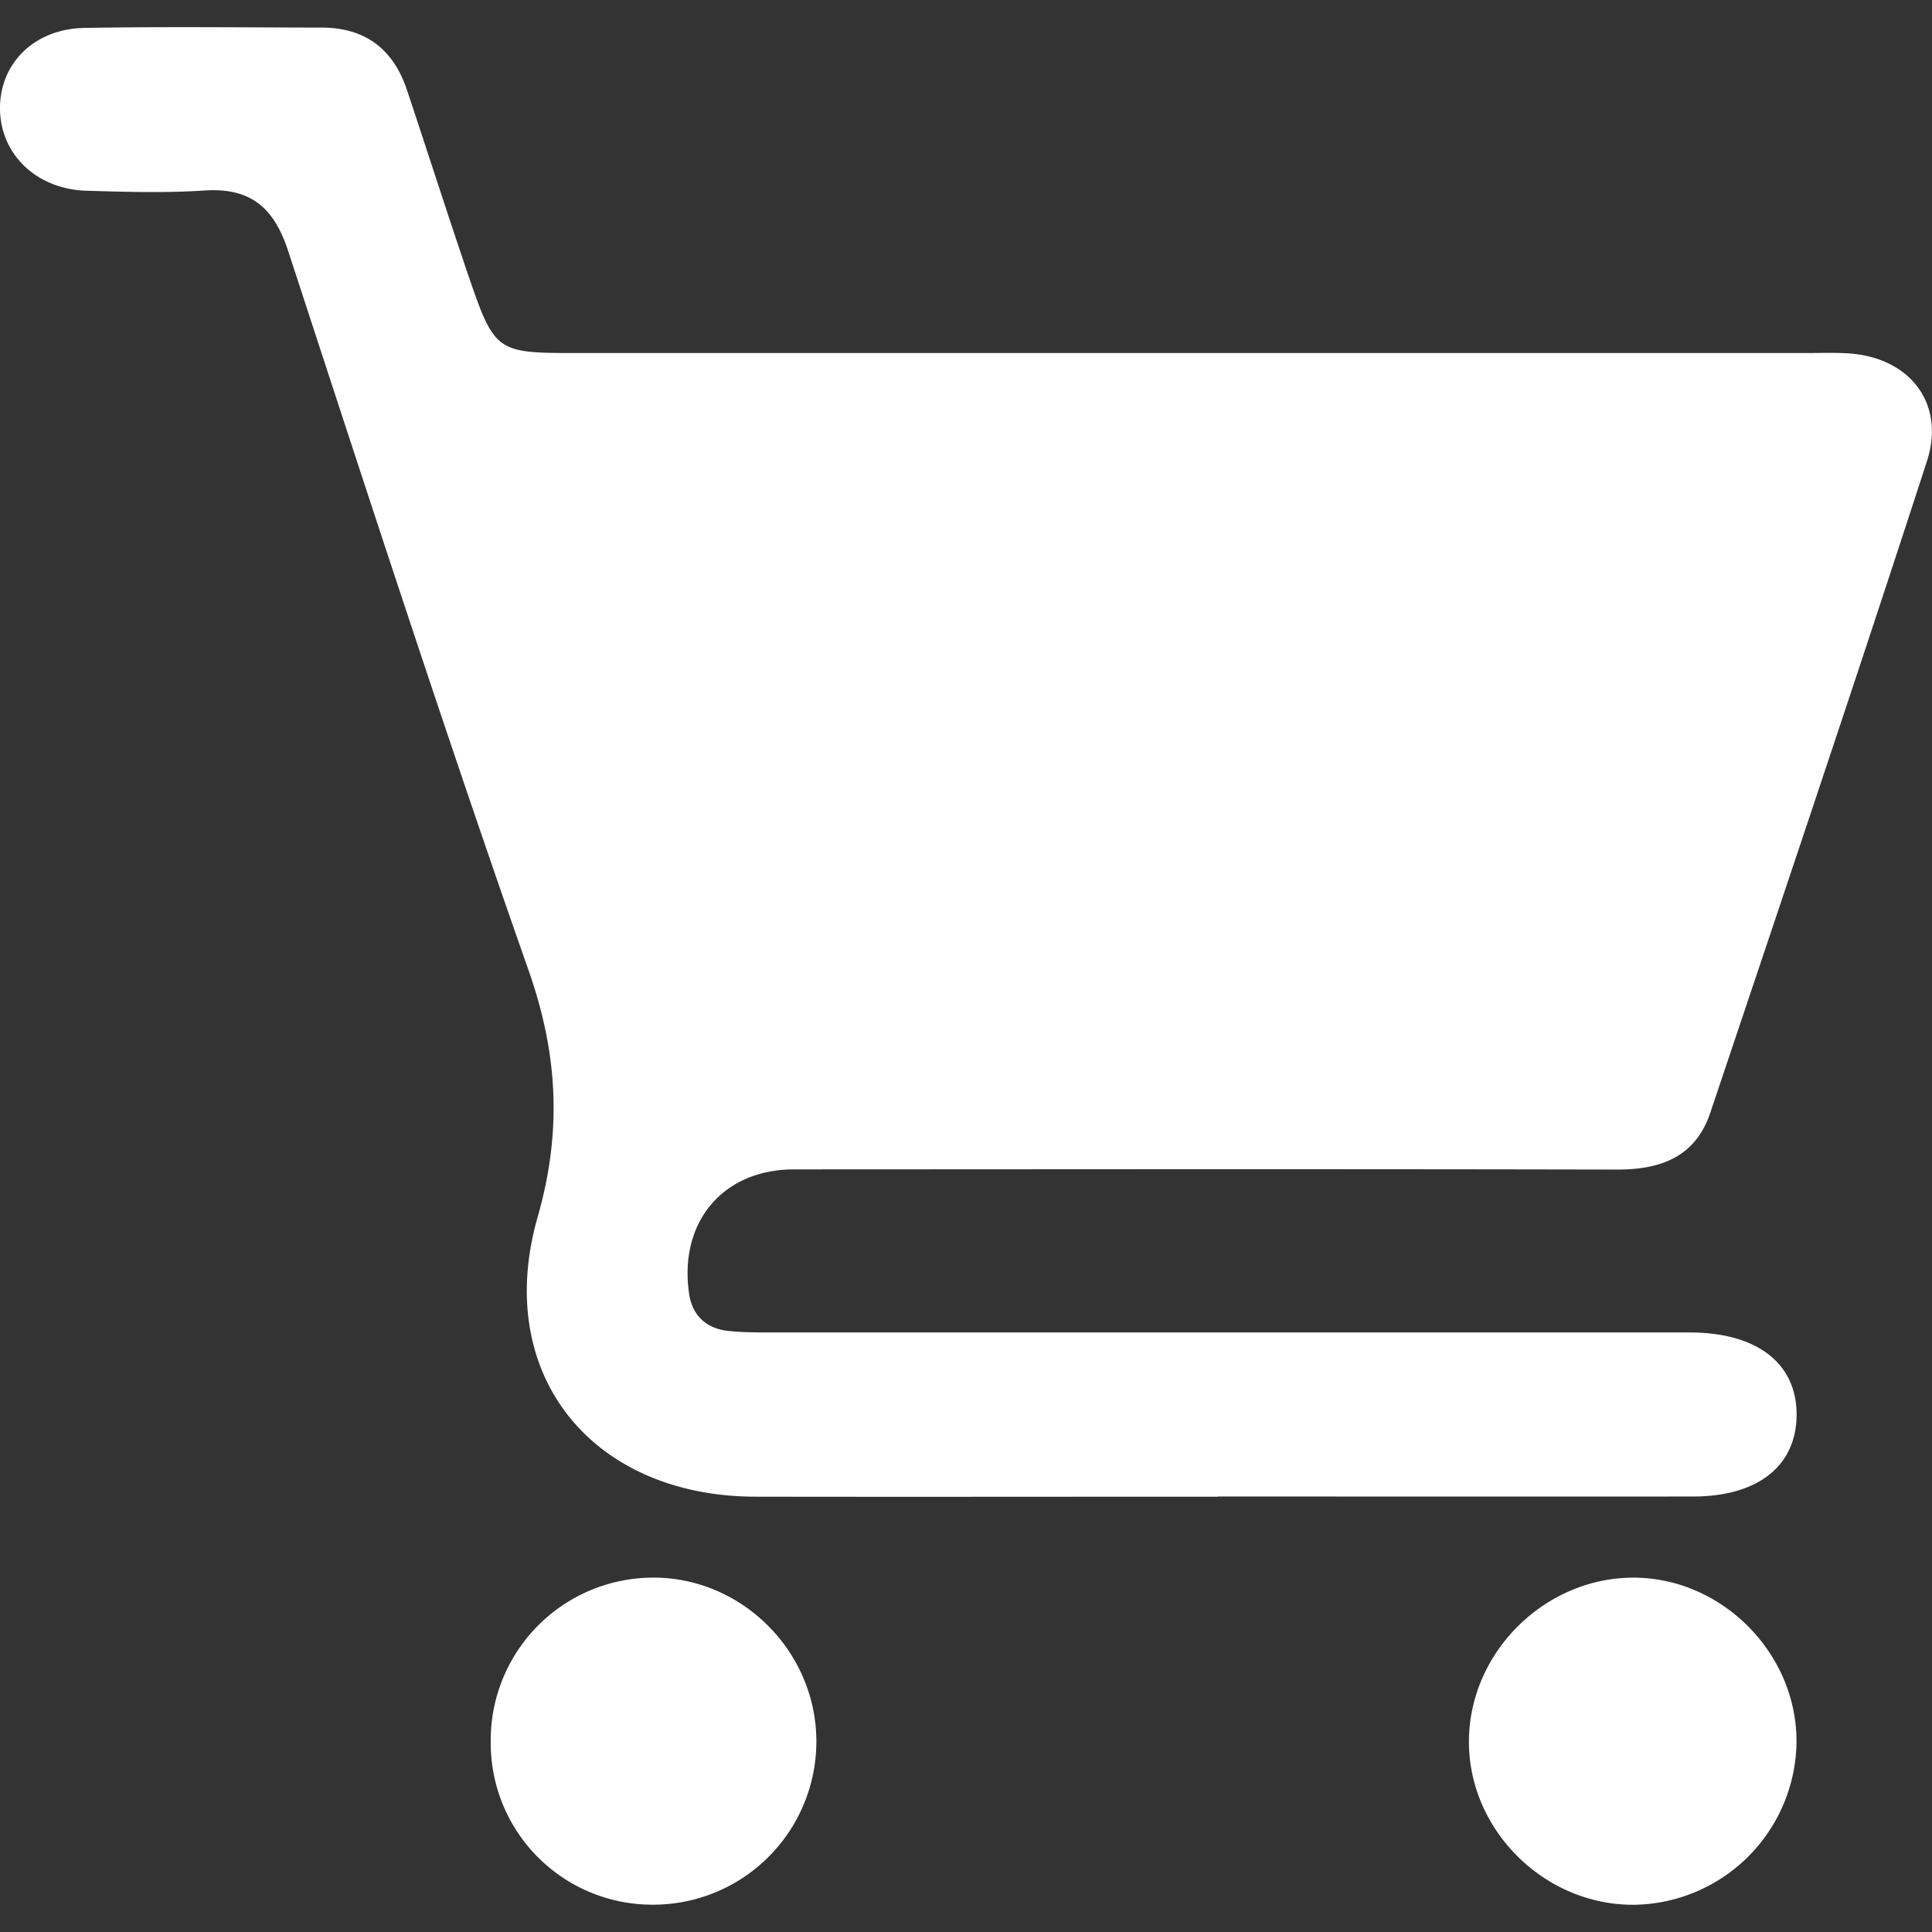 <svg xmlns="http://www.w3.org/2000/svg" width="22" height="22" fill="none"><rect width="100%" height="100%" fill="#333333" stroke="none"/><path fill="#fff" d="M13.867 17.043c-1.755 0-3.51.003-5.263 0-1.867-.003-2.991-1.395-2.483-3.18.28-.977.233-1.861-.103-2.816-.954-2.715-1.842-5.455-2.737-8.19-.16-.488-.423-.721-.947-.688-.45.03-.901.016-1.351.003C.418 2.154.01 1.762 0 1.25-.009.729.384.329.96.318 1.86.302 2.761.313 3.662.314c.498 0 .818.247.973.713.239.717.469 1.437.713 2.153.28.815.32.84 1.168.84h14.052c.161 0 .323-.006.483.004.697.047 1.106.57.89 1.232-.805 2.478-1.637 4.947-2.466 7.416-.169.502-.564.648-1.065.646-3.123-.007-6.246-.003-9.368-.002-.806 0-1.312.594-1.196 1.41.036.256.197.403.45.43.176.018.354.017.53.017H19.259c.761.006 1.207.36 1.199.95-.009.575-.445.918-1.18.918-1.803.002-3.606 0-5.409 0l-.002.002ZM18.6 21.69c-1.023.003-1.886-.863-1.873-1.878.012-.999.86-1.84 1.86-1.847 1.018-.007 1.882.864 1.87 1.883A1.876 1.876 0 0 1 18.6 21.69ZM9.296 19.817a1.859 1.859 0 0 1-1.868 1.872 1.84 1.84 0 0 1-1.84-1.847 1.852 1.852 0 0 1 1.815-1.877c1.022-.022 1.886.823 1.893 1.852Z"/></svg>